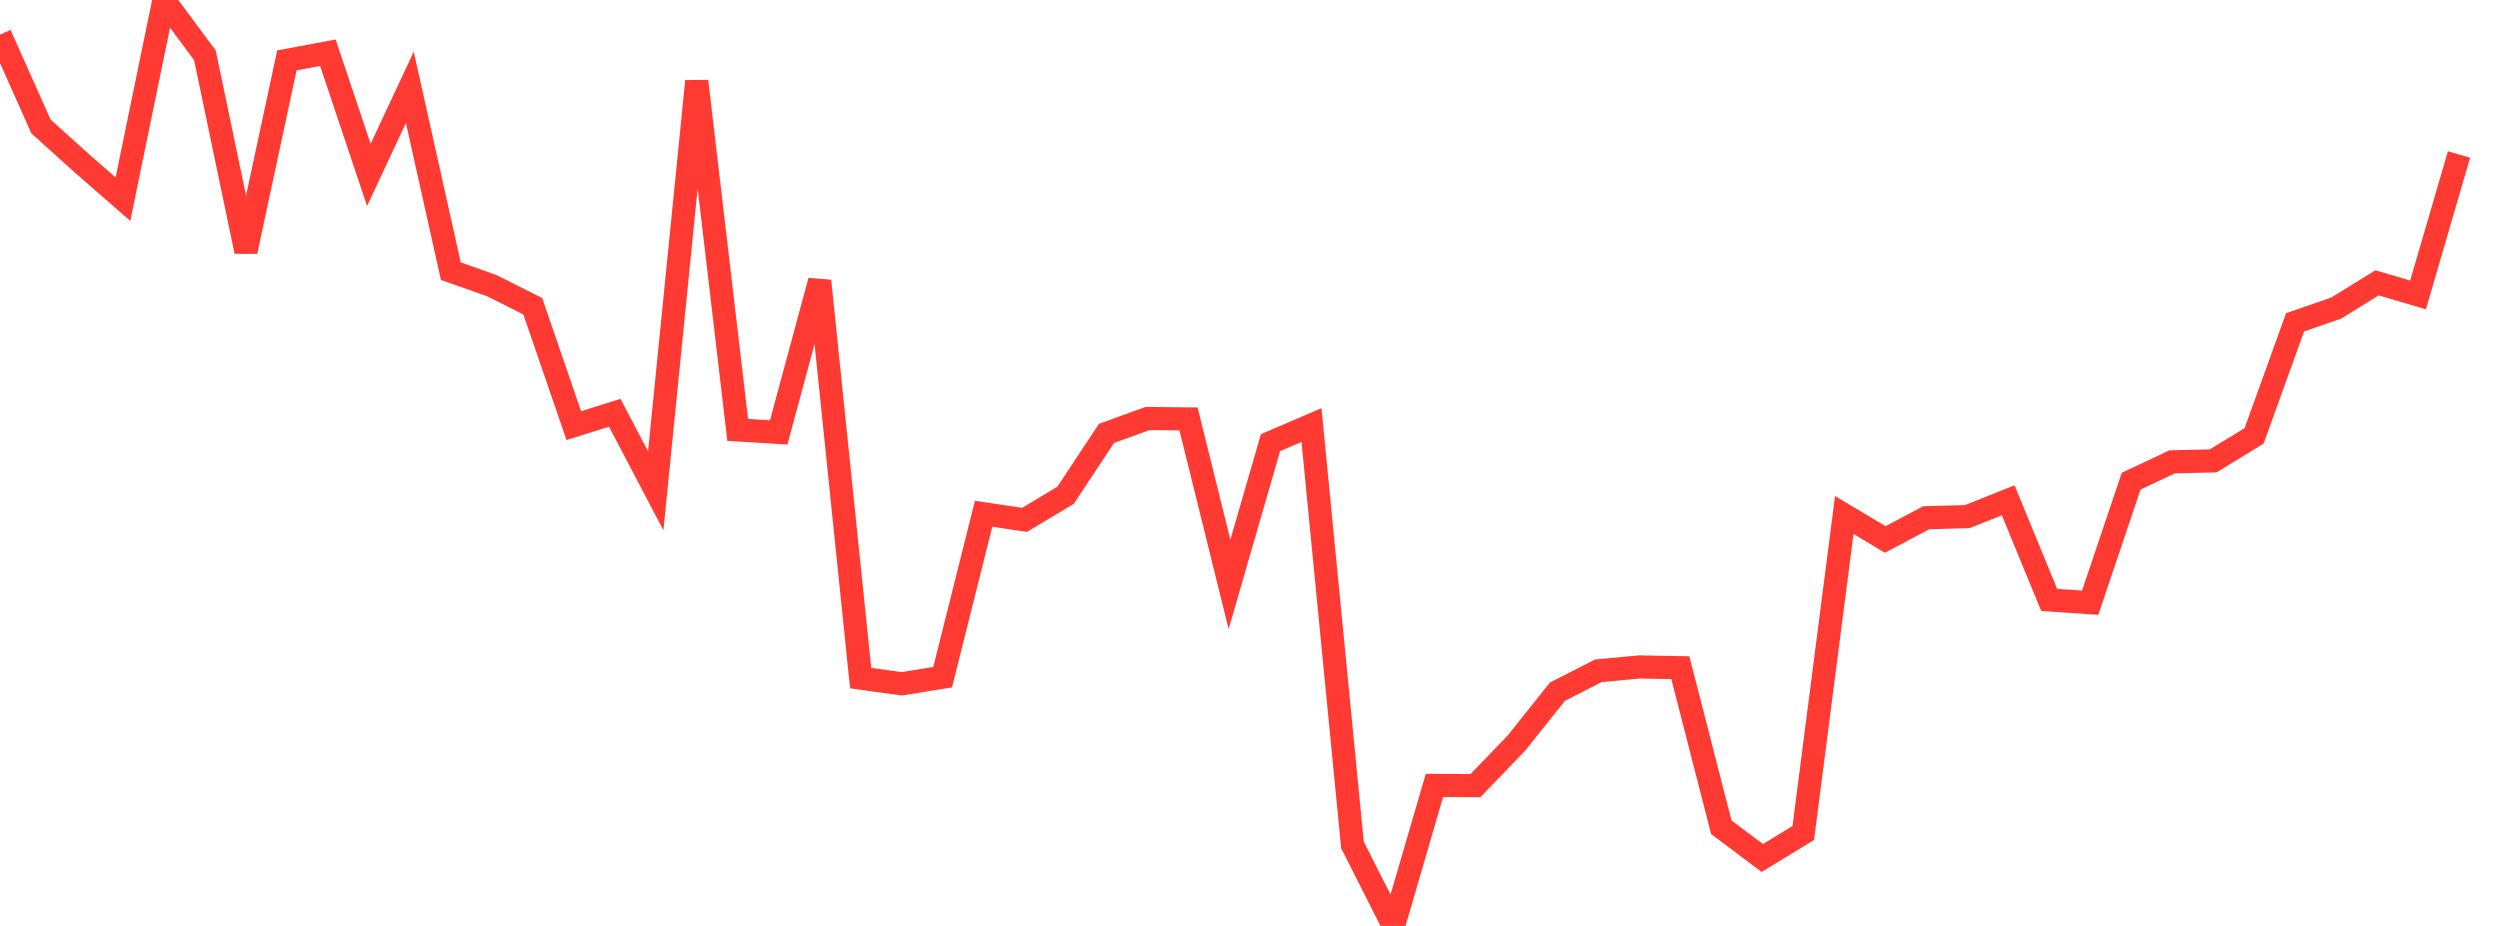 <?xml version="1.0" standalone="no"?>
<!DOCTYPE svg PUBLIC "-//W3C//DTD SVG 1.1//EN" "http://www.w3.org/Graphics/SVG/1.1/DTD/svg11.dtd">

<svg width="135" height="50" viewBox="0 0 135 50" preserveAspectRatio="none" 
  xmlns="http://www.w3.org/2000/svg"
  xmlns:xlink="http://www.w3.org/1999/xlink">


<polyline points="0.0, 1.87 2.213, 6.829 4.426, 8.825 6.639, 10.755 8.852, 0.0 11.066, 2.99 13.279, 13.578 15.492, 3.259 17.705, 2.847 19.918, 9.445 22.131, 4.715 24.344, 14.643 26.557, 15.424 28.77, 16.538 30.984, 22.984 33.197, 22.29 35.41, 26.504 37.623, 4.386 39.836, 23.215 42.049, 23.35 44.262, 15.168 46.475, 36.619 48.689, 36.925 50.902, 36.569 53.115, 27.744 55.328, 28.071 57.541, 26.744 59.754, 23.401 61.967, 22.599 64.18, 22.621 66.393, 31.556 68.607, 23.903 70.82, 22.952 73.033, 45.628 75.246, 50.0 77.459, 42.414 79.672, 42.423 81.885, 40.129 84.098, 37.354 86.311, 36.222 88.525, 36.016 90.738, 36.055 92.951, 44.671 95.164, 46.332 97.377, 44.982 99.59, 27.81 101.803, 29.131 104.016, 27.958 106.23, 27.898 108.443, 27.016 110.656, 32.397 112.869, 32.547 115.082, 25.983 117.295, 24.939 119.508, 24.888 121.721, 23.537 123.934, 17.405 126.148, 16.64 128.361, 15.273 130.574, 15.927 132.787, 8.342" fill="none" stroke="#ff3a33" stroke-width="1.25"/>

</svg>